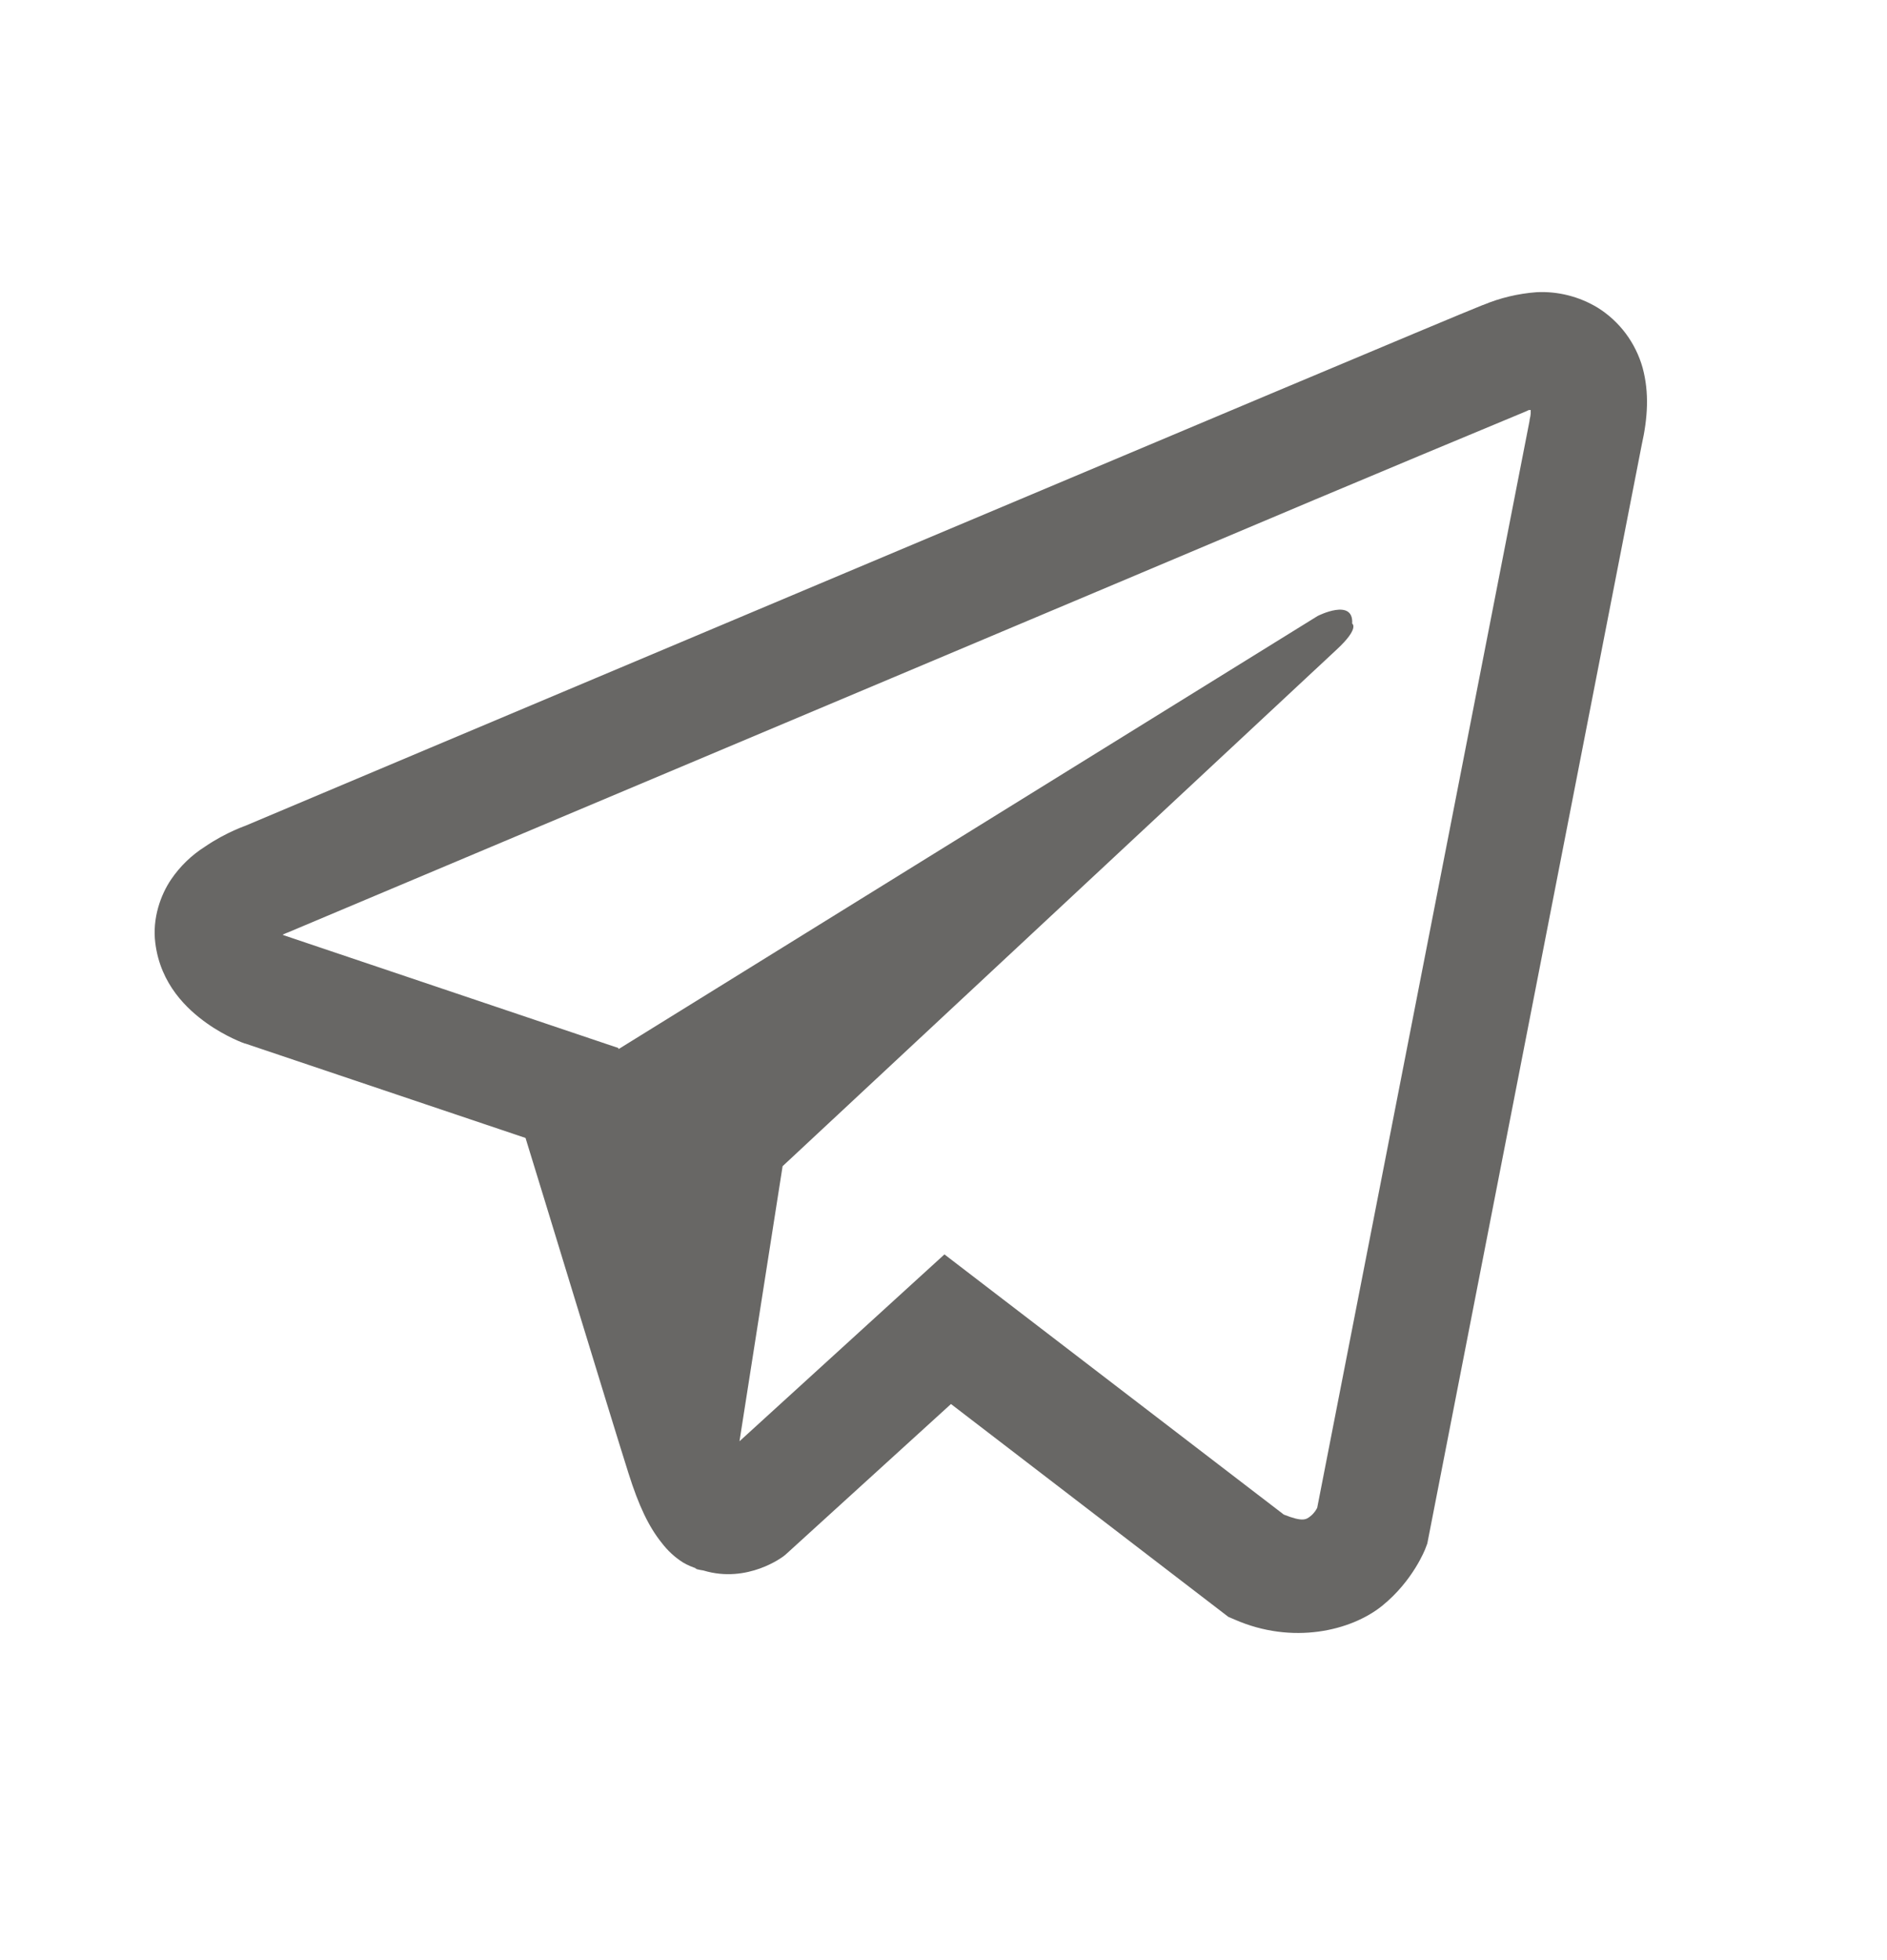 <?xml version="1.0" encoding="UTF-8"?> <svg xmlns="http://www.w3.org/2000/svg" width="26" height="27" viewBox="0 0 26 27" fill="none"><path d="M21.171 4.025C20.917 4.044 20.668 4.103 20.433 4.202H20.43C20.204 4.291 19.132 4.742 17.503 5.426L11.663 7.885C7.473 9.649 3.354 11.386 3.354 11.386L3.403 11.367C3.403 11.367 3.119 11.46 2.822 11.664C2.639 11.78 2.481 11.933 2.359 12.112C2.213 12.326 2.096 12.653 2.14 12.99C2.211 13.562 2.581 13.904 2.847 14.093C3.116 14.285 3.372 14.374 3.372 14.374H3.378L7.241 15.675C7.414 16.231 8.418 19.532 8.659 20.292C8.802 20.746 8.94 21.03 9.113 21.247C9.197 21.357 9.295 21.45 9.413 21.524C9.475 21.56 9.54 21.588 9.608 21.608L9.568 21.599C9.58 21.602 9.59 21.611 9.598 21.614C9.63 21.623 9.651 21.626 9.692 21.633C10.303 21.818 10.794 21.438 10.794 21.438L10.822 21.416L13.103 19.34L16.925 22.272L17.012 22.309C17.809 22.659 18.616 22.464 19.042 22.121C19.472 21.775 19.639 21.333 19.639 21.333L19.666 21.262L22.62 6.13C22.704 5.756 22.725 5.407 22.633 5.067C22.537 4.724 22.317 4.428 22.015 4.239C21.761 4.085 21.467 4.01 21.171 4.025V4.025ZM21.091 5.647C21.088 5.697 21.097 5.691 21.075 5.787V5.796L18.149 20.77C18.136 20.792 18.115 20.838 18.056 20.885C17.995 20.934 17.946 20.965 17.689 20.863L13.013 17.279L10.189 19.853L10.783 16.064L18.421 8.944C18.736 8.651 18.631 8.59 18.631 8.59C18.653 8.231 18.155 8.485 18.155 8.485L8.523 14.451L8.52 14.436L3.904 12.881V12.878L3.892 12.876C3.9 12.873 3.908 12.87 3.915 12.866L3.941 12.854L3.965 12.845C3.965 12.845 8.087 11.108 12.278 9.344C14.376 8.46 16.489 7.57 18.115 6.883C19.079 6.478 20.044 6.074 21.01 5.673C21.075 5.648 21.044 5.648 21.091 5.648V5.647Z" fill="#686765"></path></svg> 